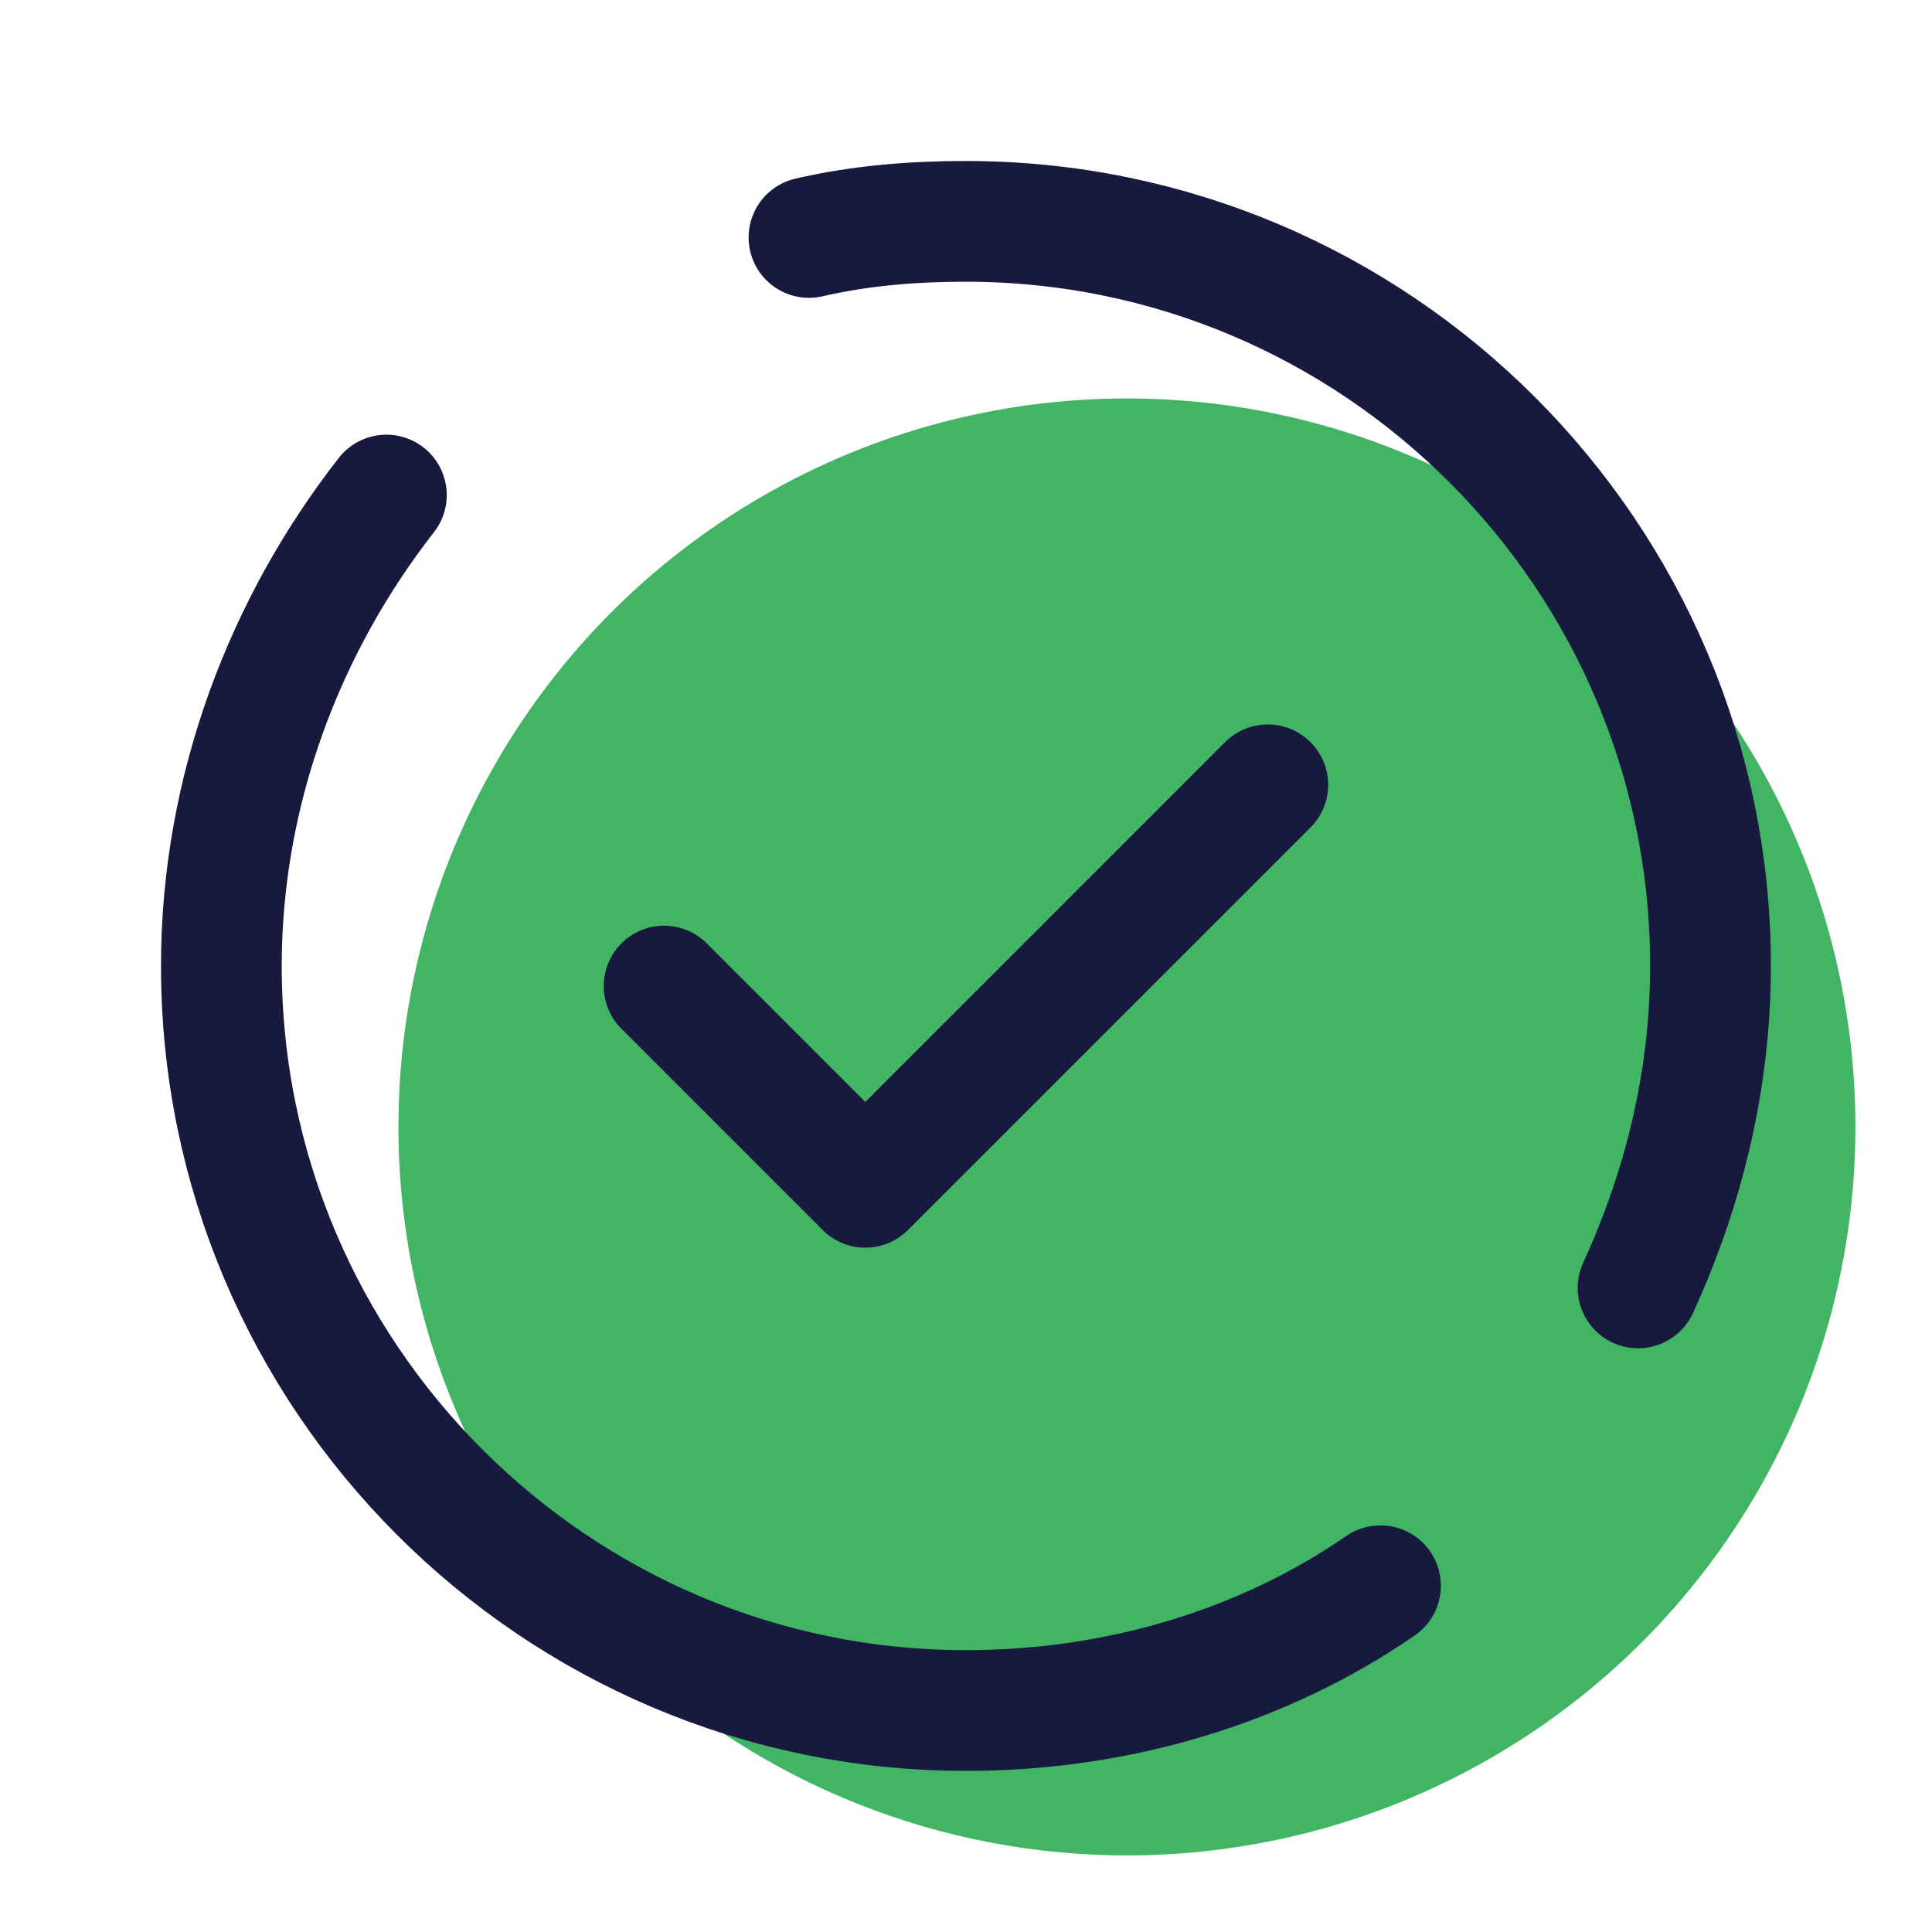 <svg xmlns="http://www.w3.org/2000/svg" xmlns:xlink="http://www.w3.org/1999/xlink" viewBox="0,0,256,256" width="144px" height="144px" fill-rule="nonzero"><g fill="none" fill-rule="nonzero" stroke="none" stroke-width="none" stroke-linecap="none" stroke-linejoin="none" stroke-miterlimit="10" stroke-dasharray="" stroke-dashoffset="0" font-family="none" font-weight="none" font-size="none" text-anchor="none" style="mix-blend-mode: normal"><g transform="scale(5.333,5.333)"><circle cx="28" cy="28" r="18.1" fill="#41b563" stroke="none" stroke-width="1" stroke-linecap="butt" stroke-linejoin="miter"></circle><path d="M34.3,39.4c-2.9,2 -6.5,3.1 -10.3,3.1c-10.2,0 -18.5,-8.3 -18.5,-18.5c0,-4.4 1.6,-8.5 4.1,-11.7" fill="none" stroke="#18193f" stroke-width="3" stroke-linecap="round" stroke-linejoin="round"></path><path d="M20.1,5.9c1.3,-0.3 2.6,-0.4 3.9,-0.4c10.2,0 18.5,8.3 18.5,18.5c0,2.9 -0.7,5.6 -1.8,8" fill="none" stroke="#18193f" stroke-width="3" stroke-linecap="round" stroke-linejoin="round"></path><path d="M16.5,24.5l5,5l10,-10" fill="none" stroke="#18193f" stroke-width="3" stroke-linecap="round" stroke-linejoin="round"></path></g></g></svg>